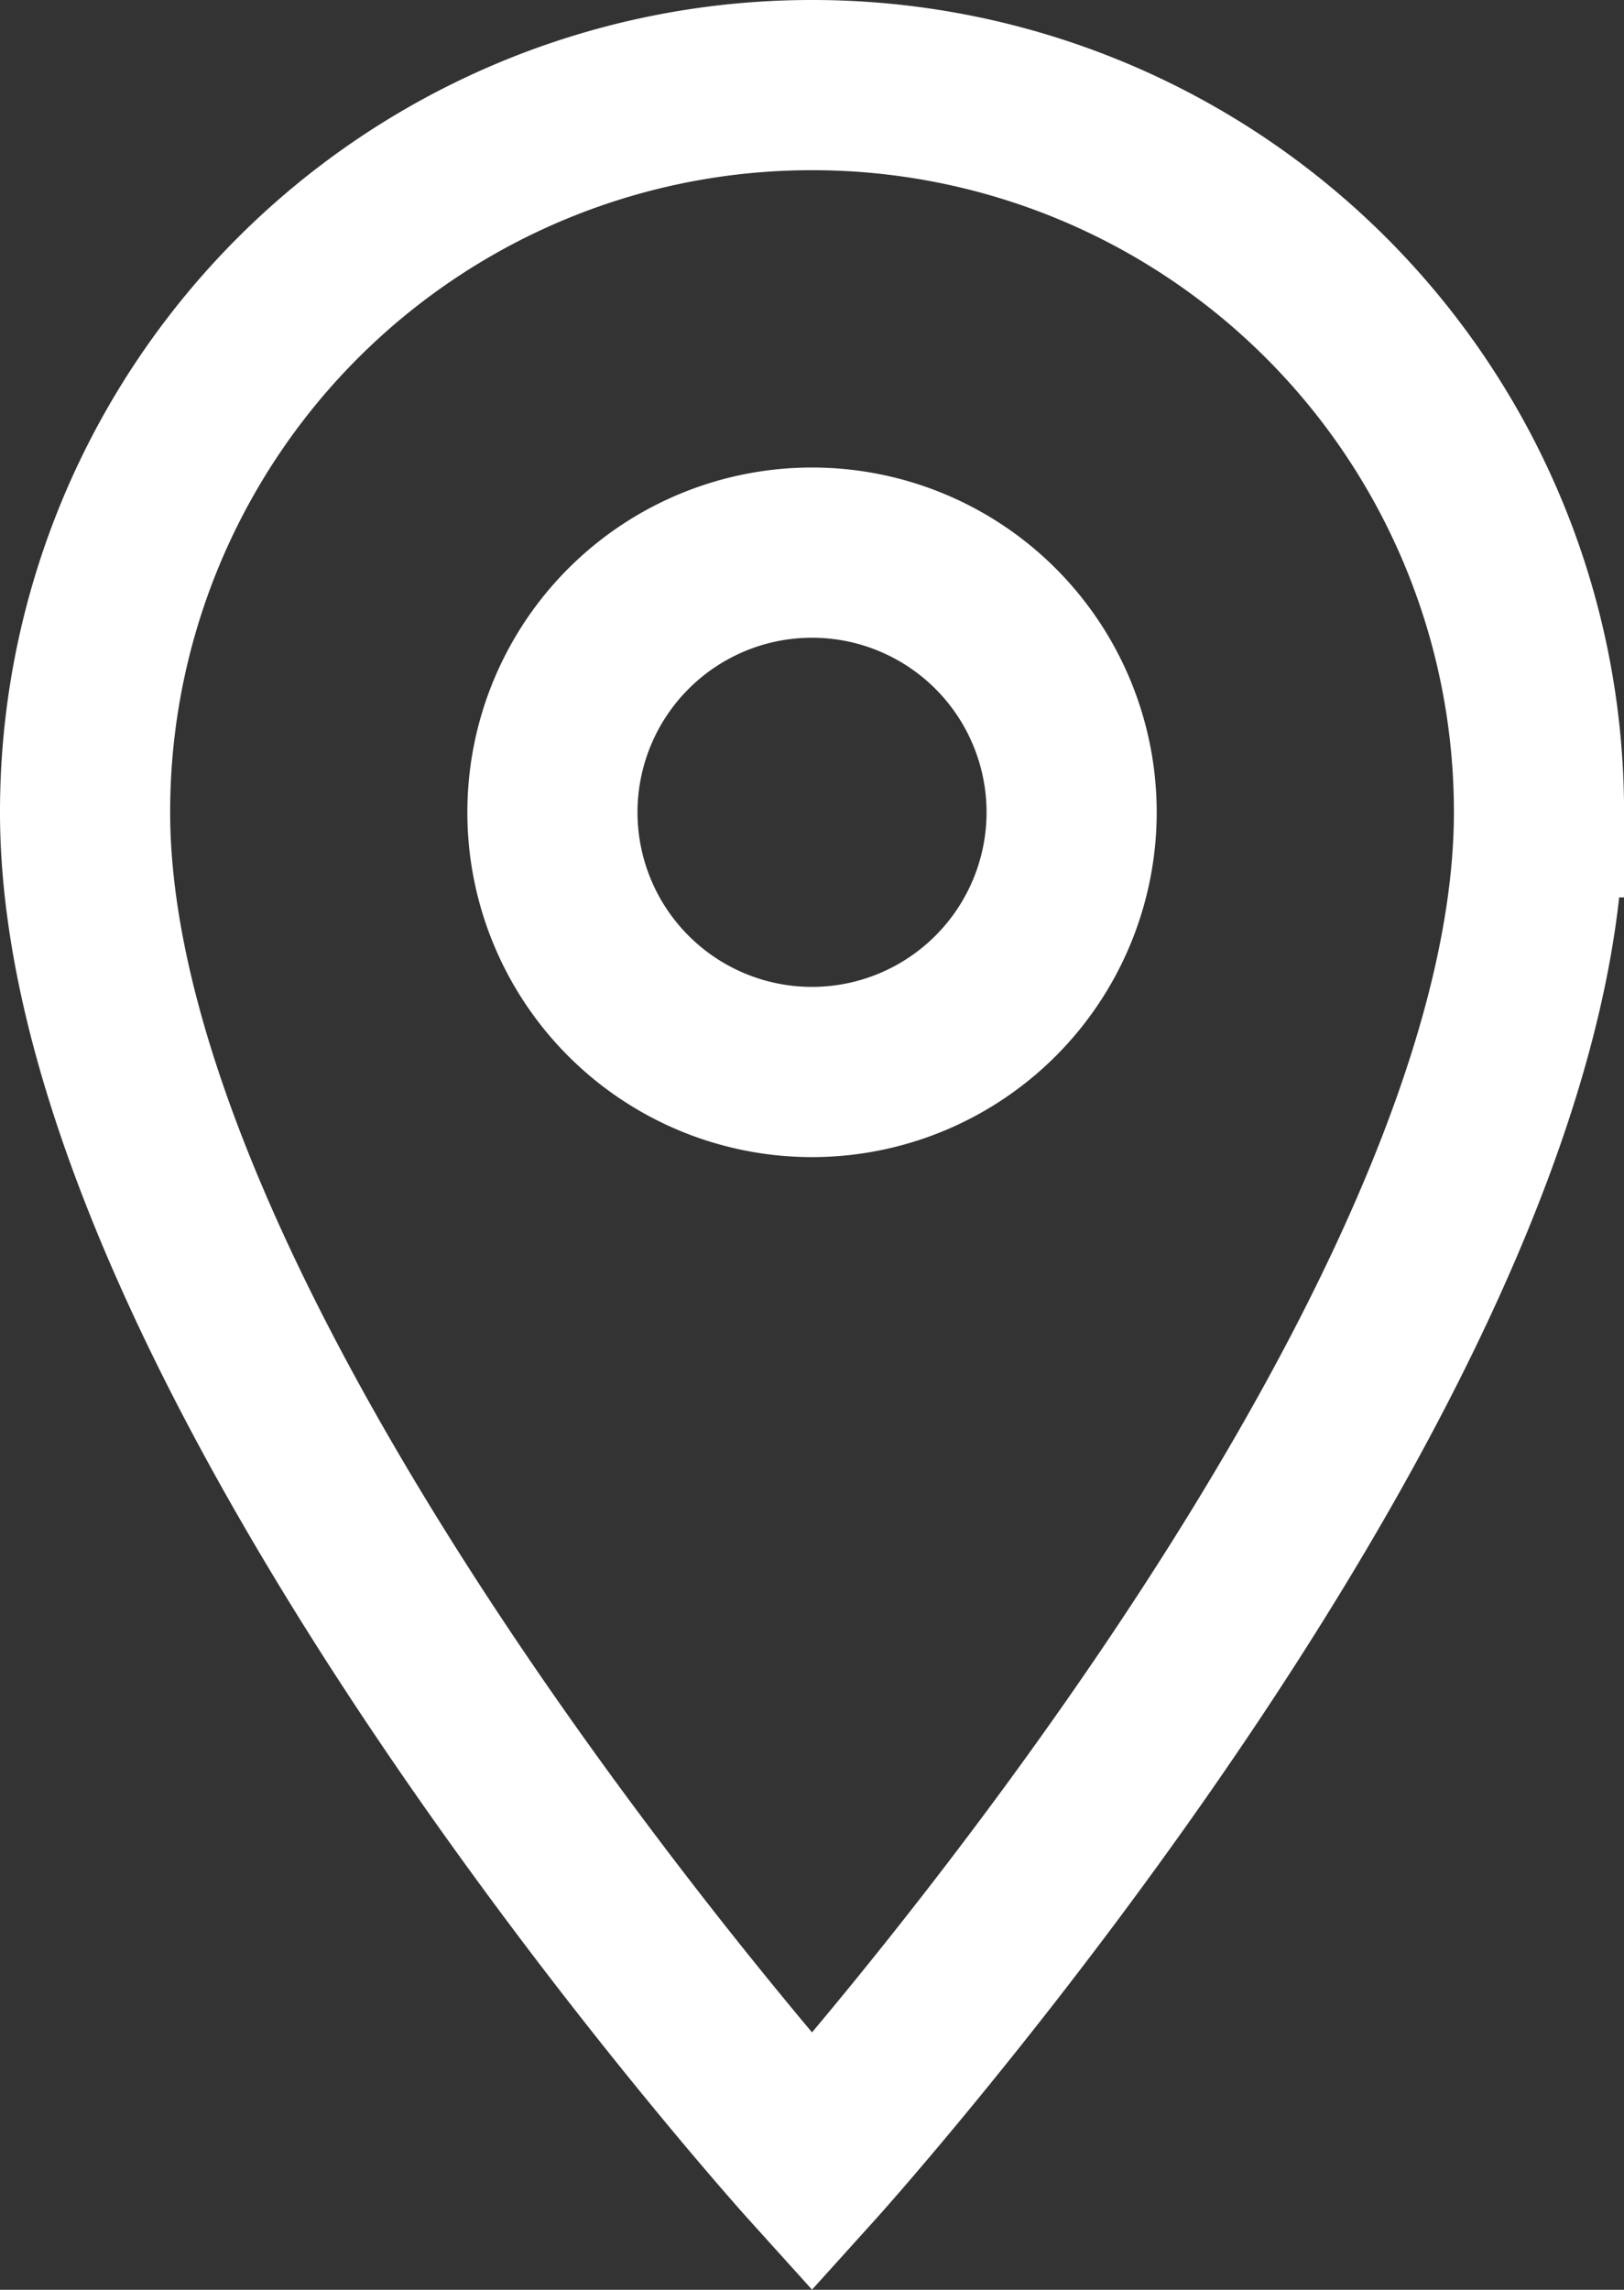 <svg xmlns="http://www.w3.org/2000/svg" width="28.633" height="40.357" viewBox="0 0 28.633 40.357"><rect x="0" y="0" width="28.633" height="40.357" fill="#333333" stroke="none"/><defs><style>.a{fill:none;stroke:#fff;stroke-width:3px;}</style></defs><path class="a" d="M20.317,3A12.807,12.807,0,0,0,7.5,15.817c0,9.613,12.817,23.8,12.817,23.8s12.817-14.19,12.817-23.8A12.807,12.807,0,0,0,20.317,3Zm0,17.394a4.577,4.577,0,1,1,4.577-4.577A4.579,4.579,0,0,1,20.317,20.394Z" transform="translate(-6 -1.5)"/></svg>